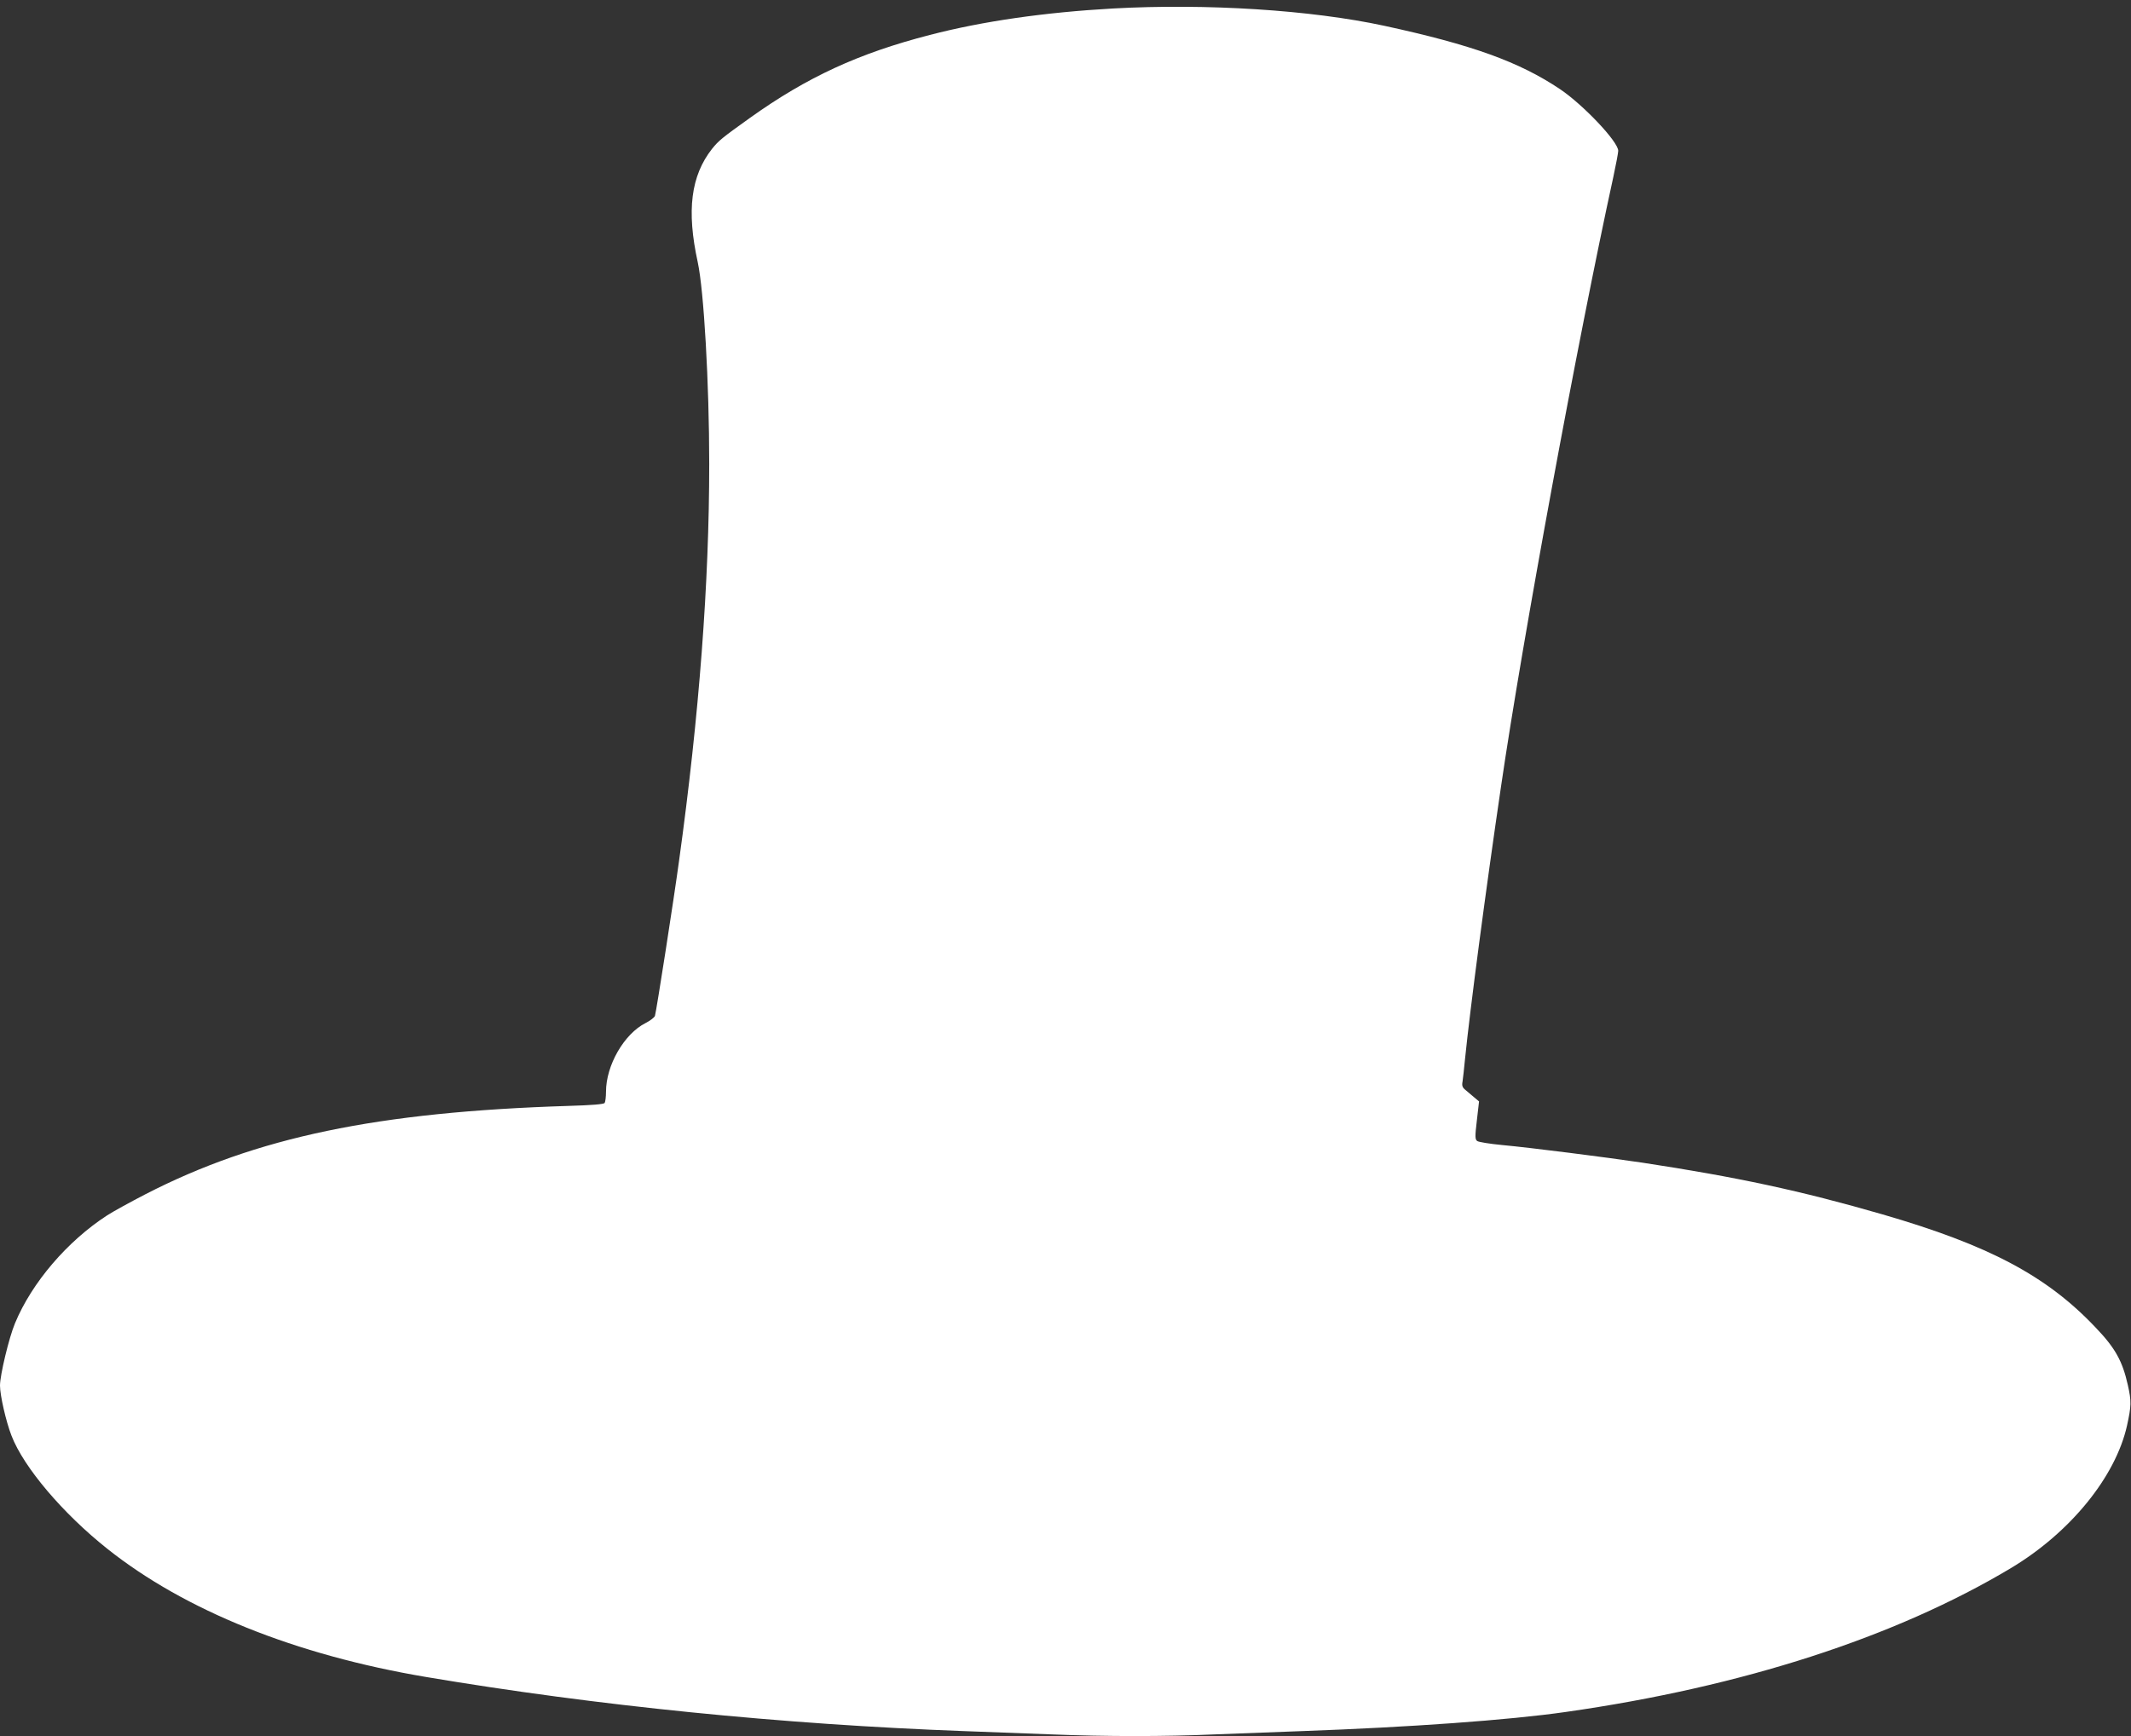 <?xml version="1.0" standalone="no"?>
<!DOCTYPE svg PUBLIC "-//W3C//DTD SVG 20010904//EN"
 "http://www.w3.org/TR/2001/REC-SVG-20010904/DTD/svg10.dtd">
<svg version="1.0" xmlns="http://www.w3.org/2000/svg"
 width="1280pt" height="1043pt" viewBox="0 0 1280 1043"
 preserveAspectRatio="xMidYMid meet">
<rect x="0" y="0" width="1280" height="1043" fill="#333333" stroke="none"/>
<g transform="translate(0,1043) scale(0.1,-0.1)"
fill="#ffffff" stroke="none">
<path d="M6685 10379 c-408 -23 -781 -76 -1100 -159 -427 -110 -737 -253
-1080 -498 -172 -123 -187 -136 -228 -186 -127 -162 -154 -370 -86 -681 37
-171 69 -729 69 -1212 0 -715 -60 -1508 -181 -2383 -31 -229 -136 -903 -145
-933 -3 -9 -28 -29 -56 -43 -129 -65 -238 -254 -238 -413 0 -31 -4 -61 -8 -67
-4 -8 -79 -14 -217 -18 -1148 -36 -1876 -188 -2542 -531 -89 -46 -193 -103
-230 -127 -239 -155 -452 -404 -553 -648 -36 -86 -90 -311 -90 -374 0 -59 36
-216 69 -301 73 -190 309 -468 576 -680 465 -370 1131 -638 1915 -770 1020
-172 2143 -285 3230 -325 157 -6 396 -15 532 -20 317 -13 682 -13 968 0 124 5
362 14 530 20 642 23 1245 66 1585 115 1061 151 1980 449 2675 865 355 213
627 547 696 855 26 119 27 146 5 244 -32 143 -75 222 -193 345 -294 311 -641
495 -1283 681 -487 141 -874 224 -1440 310 -215 32 -669 90 -843 106 -74 7
-141 18 -149 24 -13 10 -14 25 -2 125 l13 113 -31 26 c-16 14 -40 34 -52 44
-17 14 -21 25 -16 50 2 17 10 79 15 137 30 297 124 1010 216 1635 129 883 461
2685 675 3664 16 74 29 144 29 155 0 55 -211 277 -349 370 -246 165 -530 267
-1056 381 -440 95 -1066 135 -1630 104z"/>
</g>
</svg>
